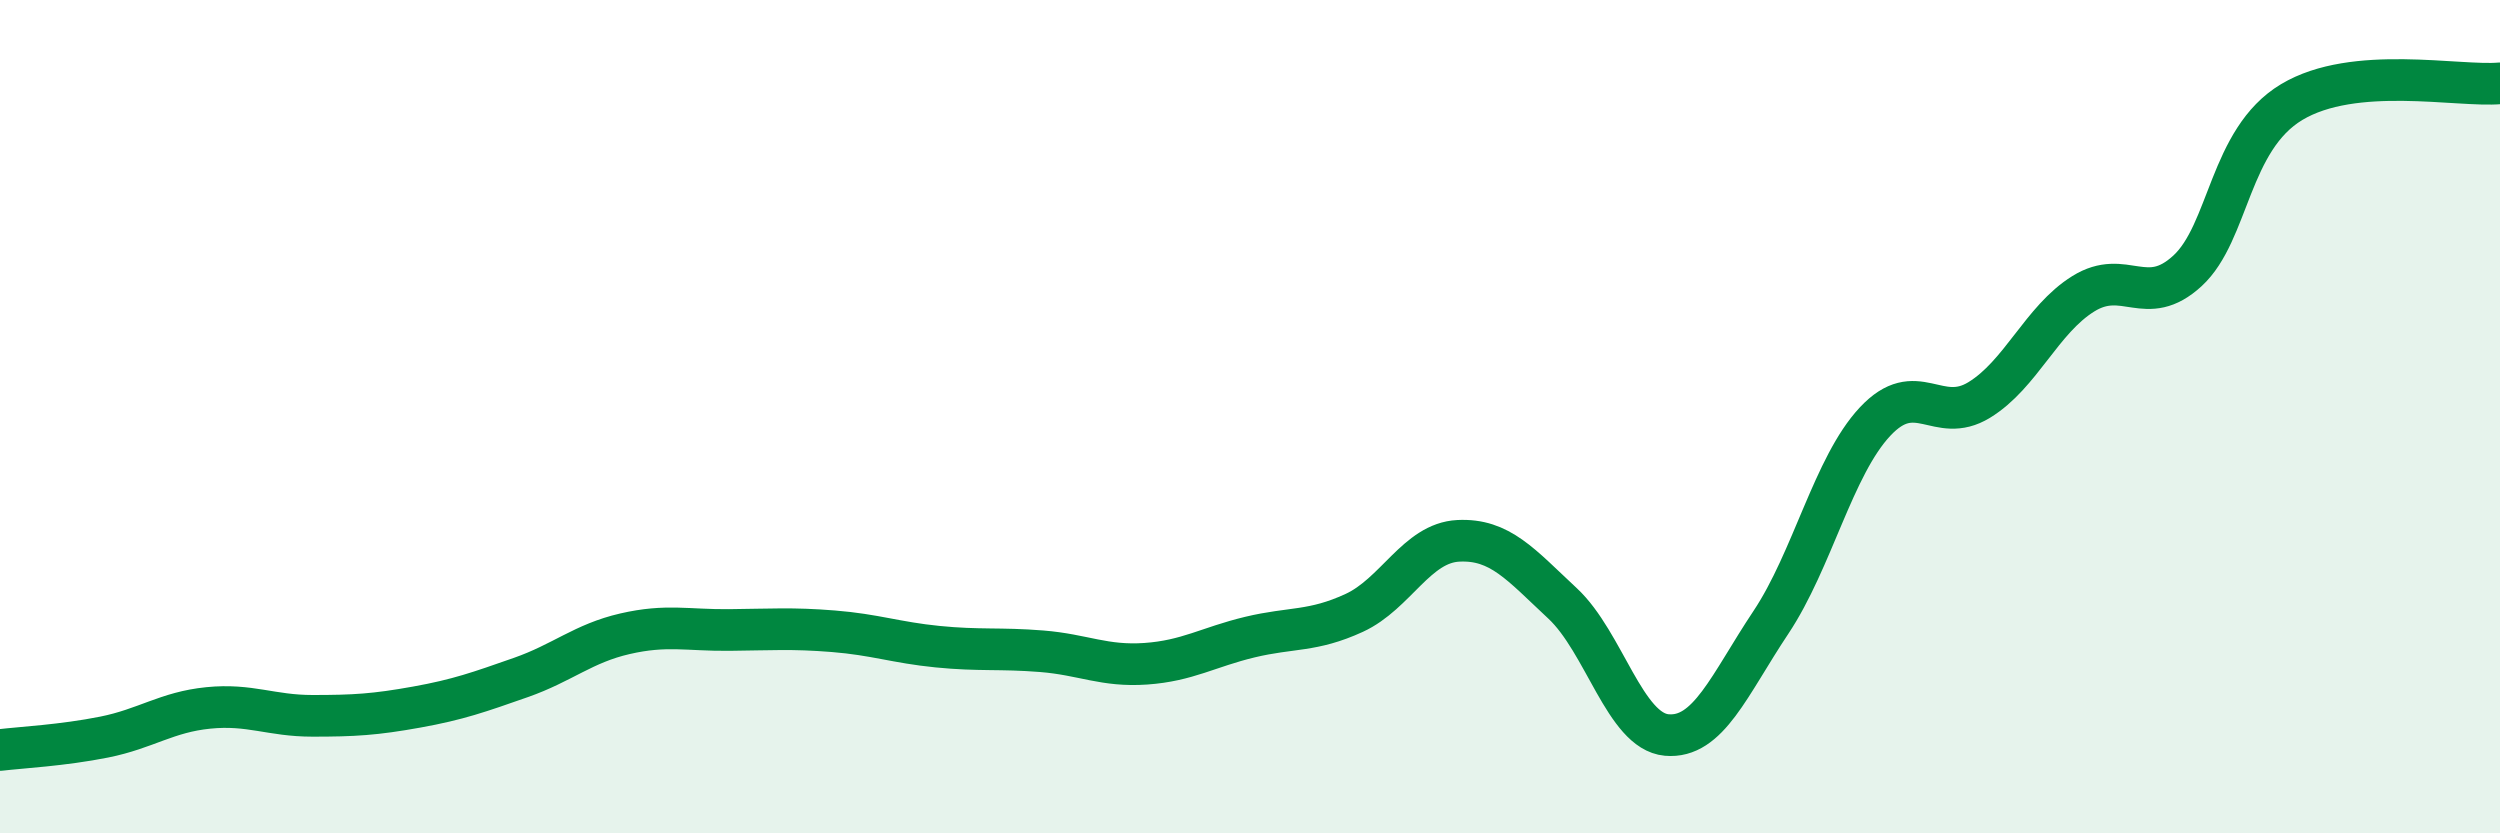 
    <svg width="60" height="20" viewBox="0 0 60 20" xmlns="http://www.w3.org/2000/svg">
      <path
        d="M 0,18 C 0.5,17.94 1.5,17.89 2.5,17.69 C 3.5,17.49 4,17.09 5,16.99 C 6,16.89 6.5,17.18 7.5,17.18 C 8.5,17.18 9,17.15 10,16.97 C 11,16.79 11.5,16.61 12.5,16.26 C 13.5,15.91 14,15.44 15,15.21 C 16,14.98 16.5,15.13 17.5,15.12 C 18.5,15.11 19,15.07 20,15.15 C 21,15.23 21.5,15.42 22.5,15.52 C 23.5,15.62 24,15.55 25,15.63 C 26,15.71 26.5,16 27.5,15.93 C 28.5,15.86 29,15.53 30,15.29 C 31,15.05 31.5,15.17 32.5,14.71 C 33.5,14.25 34,13.03 35,12.98 C 36,12.93 36.5,13.55 37.5,14.48 C 38.5,15.41 39,17.55 40,17.64 C 41,17.73 41.5,16.44 42.5,14.94 C 43.5,13.44 44,11.19 45,10.12 C 46,9.05 46.5,10.21 47.5,9.6 C 48.5,8.99 49,7.67 50,7.05 C 51,6.43 51.5,7.42 52.5,6.5 C 53.5,5.58 53.5,3.35 55,2.45 C 56.5,1.55 59,2.09 60,2L60 20L0 20Z"
        fill="#008740"
        opacity="0.1"
        stroke-linecap="round"
        stroke-linejoin="round"
      />
      <path
        d="M 0,18 C 0.5,17.94 1.5,17.89 2.5,17.69 C 3.5,17.49 4,17.09 5,16.99 C 6,16.89 6.5,17.18 7.5,17.18 C 8.5,17.18 9,17.15 10,16.97 C 11,16.79 11.5,16.61 12.5,16.26 C 13.5,15.91 14,15.44 15,15.21 C 16,14.98 16.5,15.13 17.5,15.12 C 18.5,15.11 19,15.07 20,15.15 C 21,15.23 21.5,15.42 22.5,15.52 C 23.5,15.62 24,15.55 25,15.63 C 26,15.71 26.5,16 27.5,15.93 C 28.5,15.86 29,15.53 30,15.29 C 31,15.05 31.5,15.17 32.5,14.71 C 33.5,14.25 34,13.03 35,12.98 C 36,12.93 36.5,13.55 37.5,14.48 C 38.5,15.41 39,17.55 40,17.64 C 41,17.73 41.5,16.44 42.5,14.94 C 43.5,13.44 44,11.19 45,10.12 C 46,9.05 46.5,10.21 47.5,9.6 C 48.5,8.99 49,7.67 50,7.05 C 51,6.43 51.5,7.42 52.5,6.5 C 53.5,5.58 53.5,3.35 55,2.45 C 56.5,1.55 59,2.09 60,2"
        stroke="#008740"
        stroke-width="1"
        fill="none"
        stroke-linecap="round"
        stroke-linejoin="round"
      />
    </svg>
  